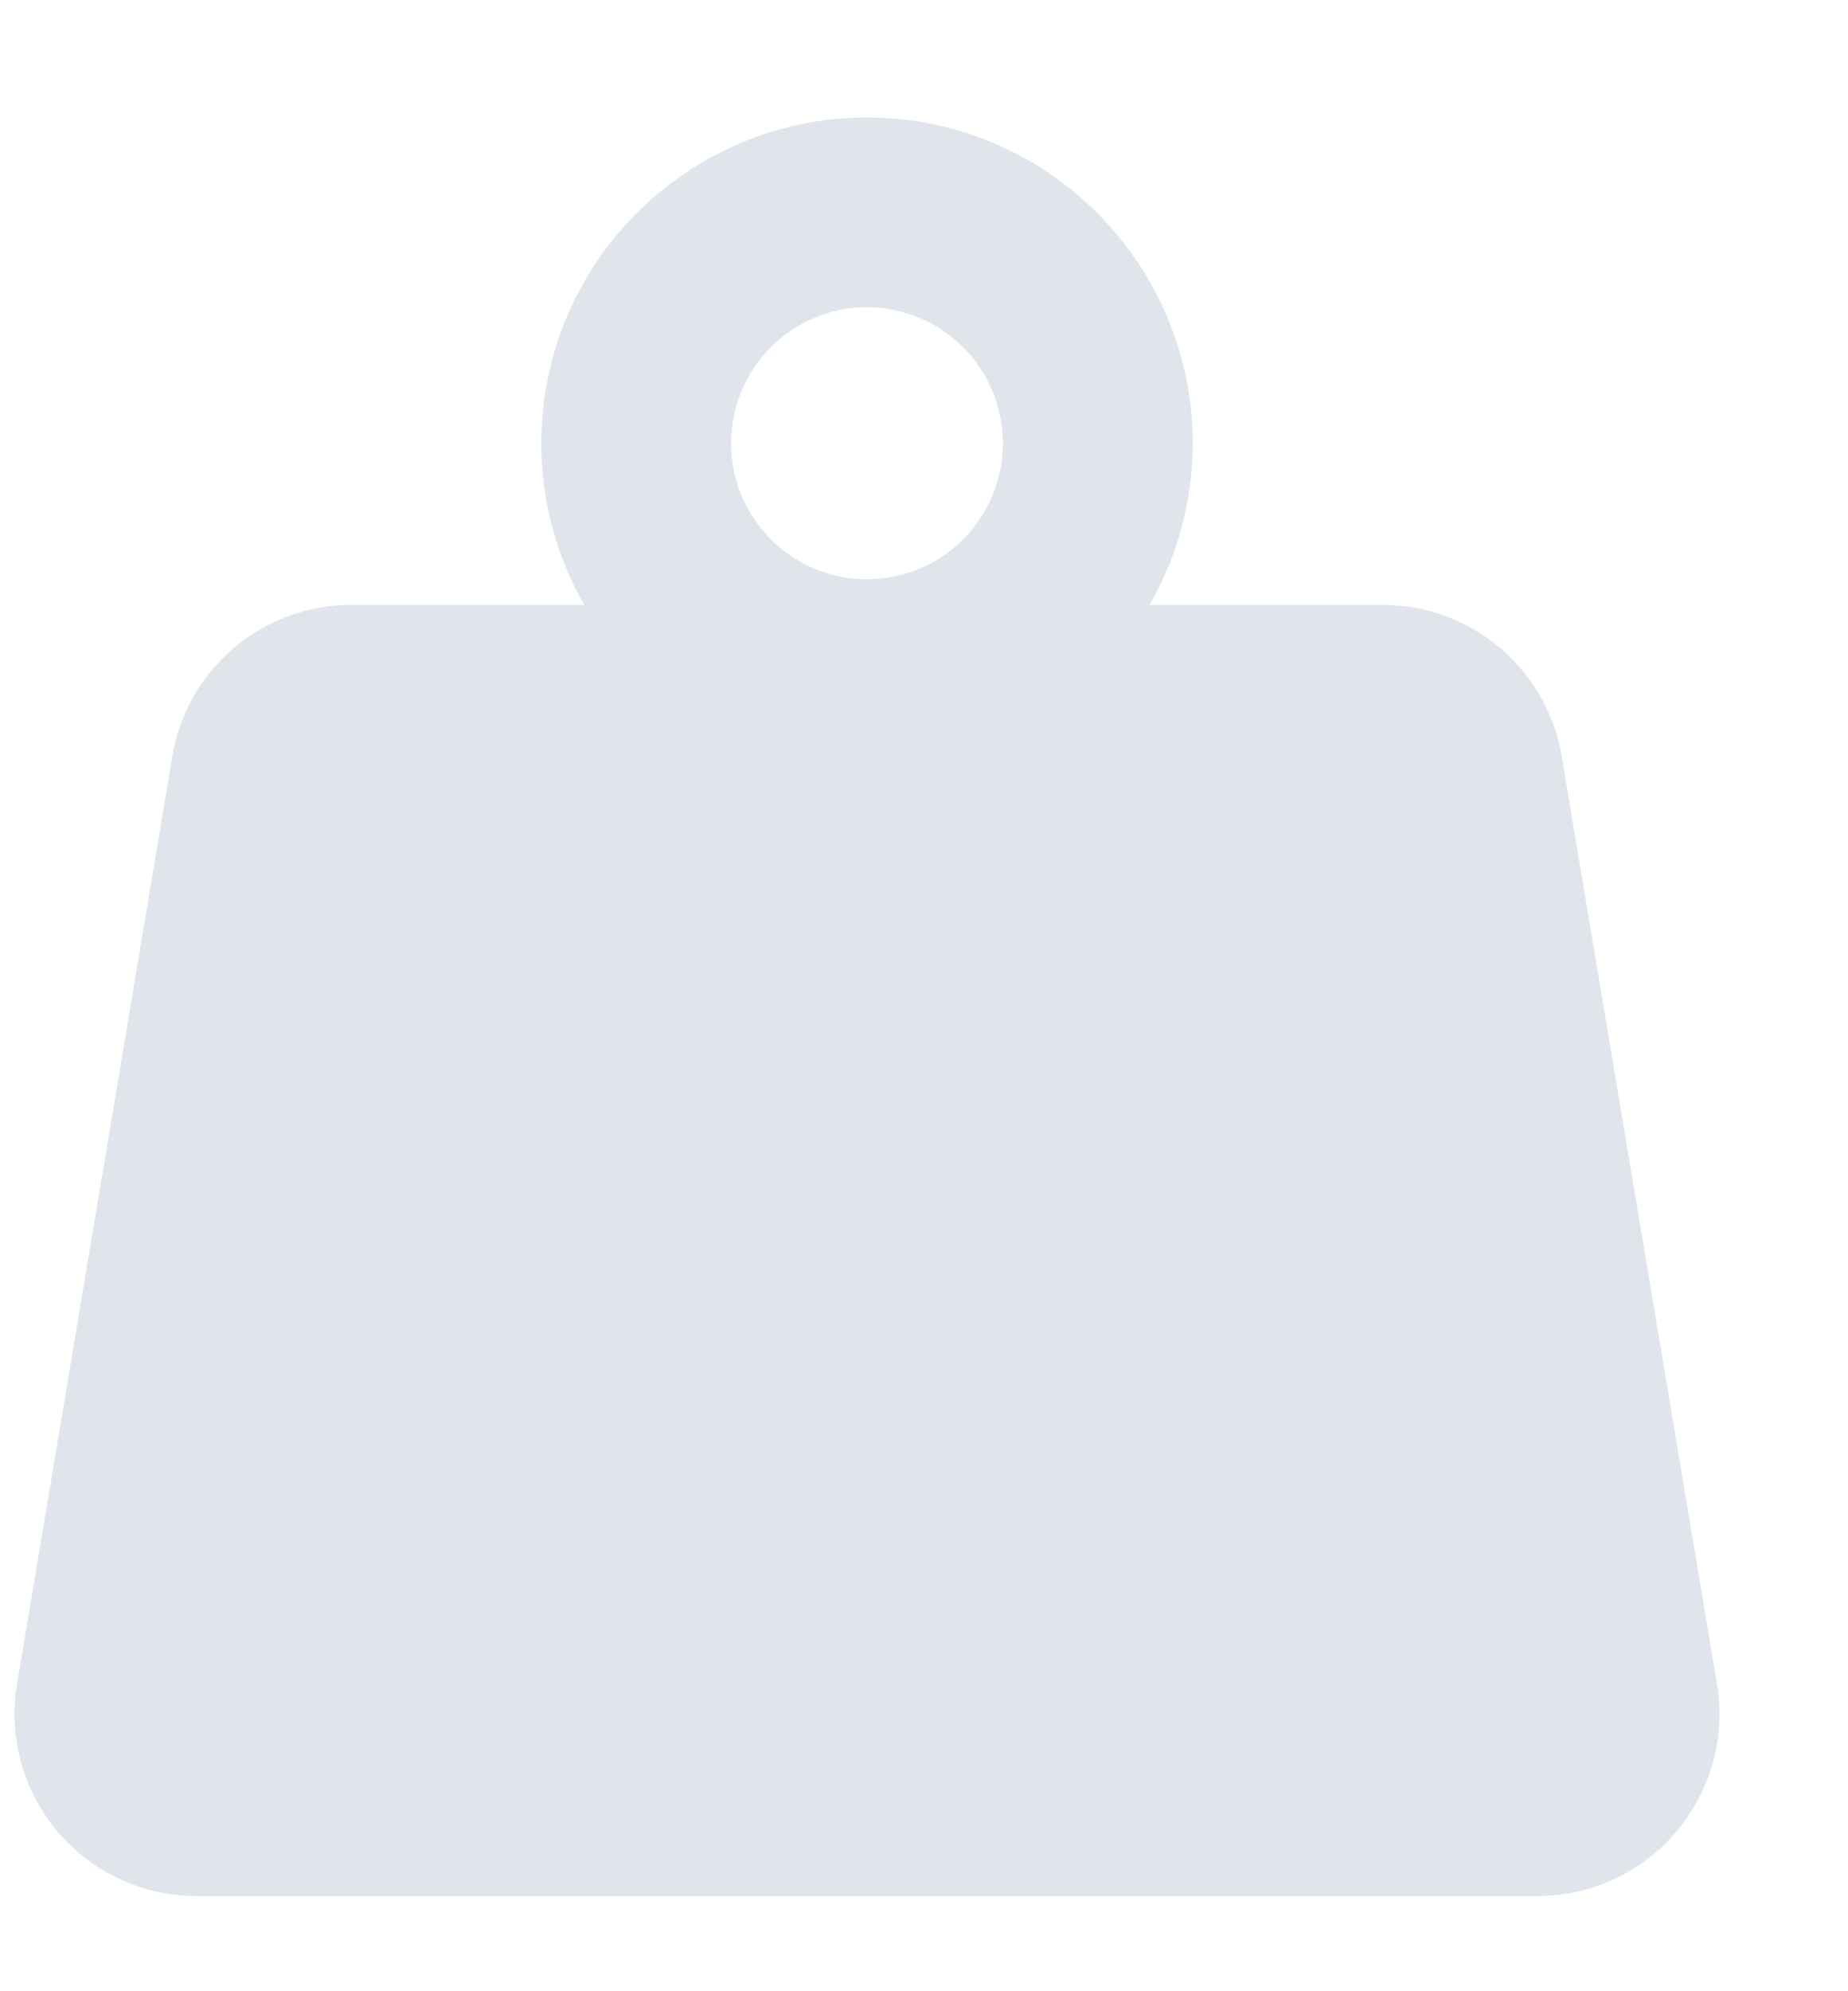 <?xml version="1.0" encoding="UTF-8"?> <svg xmlns="http://www.w3.org/2000/svg" width="13" height="14" viewBox="0 0 13 14" fill="none"> <path d="M12.078 11.839L10.986 5.318C10.936 5.02 10.782 4.75 10.552 4.555C10.321 4.36 10.029 4.253 9.728 4.253H8.087C8.286 3.907 8.39 3.515 8.39 3.117C8.39 1.853 7.362 0.826 6.099 0.826C4.836 0.826 3.808 1.853 3.808 3.117C3.808 3.53 3.918 3.918 4.11 4.253H2.47C2.168 4.253 1.876 4.36 1.646 4.555C1.415 4.75 1.261 5.02 1.212 5.318L0.12 11.84C0.089 12.024 0.099 12.211 0.148 12.39C0.197 12.569 0.285 12.735 0.404 12.877C0.524 13.019 0.673 13.133 0.842 13.211C1.01 13.29 1.193 13.33 1.379 13.331H10.82C11.005 13.33 11.189 13.289 11.357 13.211C11.525 13.132 11.675 13.018 11.794 12.876C11.914 12.734 12.001 12.568 12.05 12.389C12.099 12.21 12.109 12.022 12.078 11.839ZM6.099 2.16C6.353 2.161 6.596 2.262 6.775 2.441C6.954 2.62 7.055 2.863 7.055 3.117C7.055 3.37 6.954 3.613 6.775 3.793C6.596 3.972 6.353 4.073 6.099 4.073C5.572 4.073 5.143 3.644 5.143 3.117C5.143 2.589 5.572 2.16 6.099 2.16Z" fill="#DFE5EA"></path> </svg> 